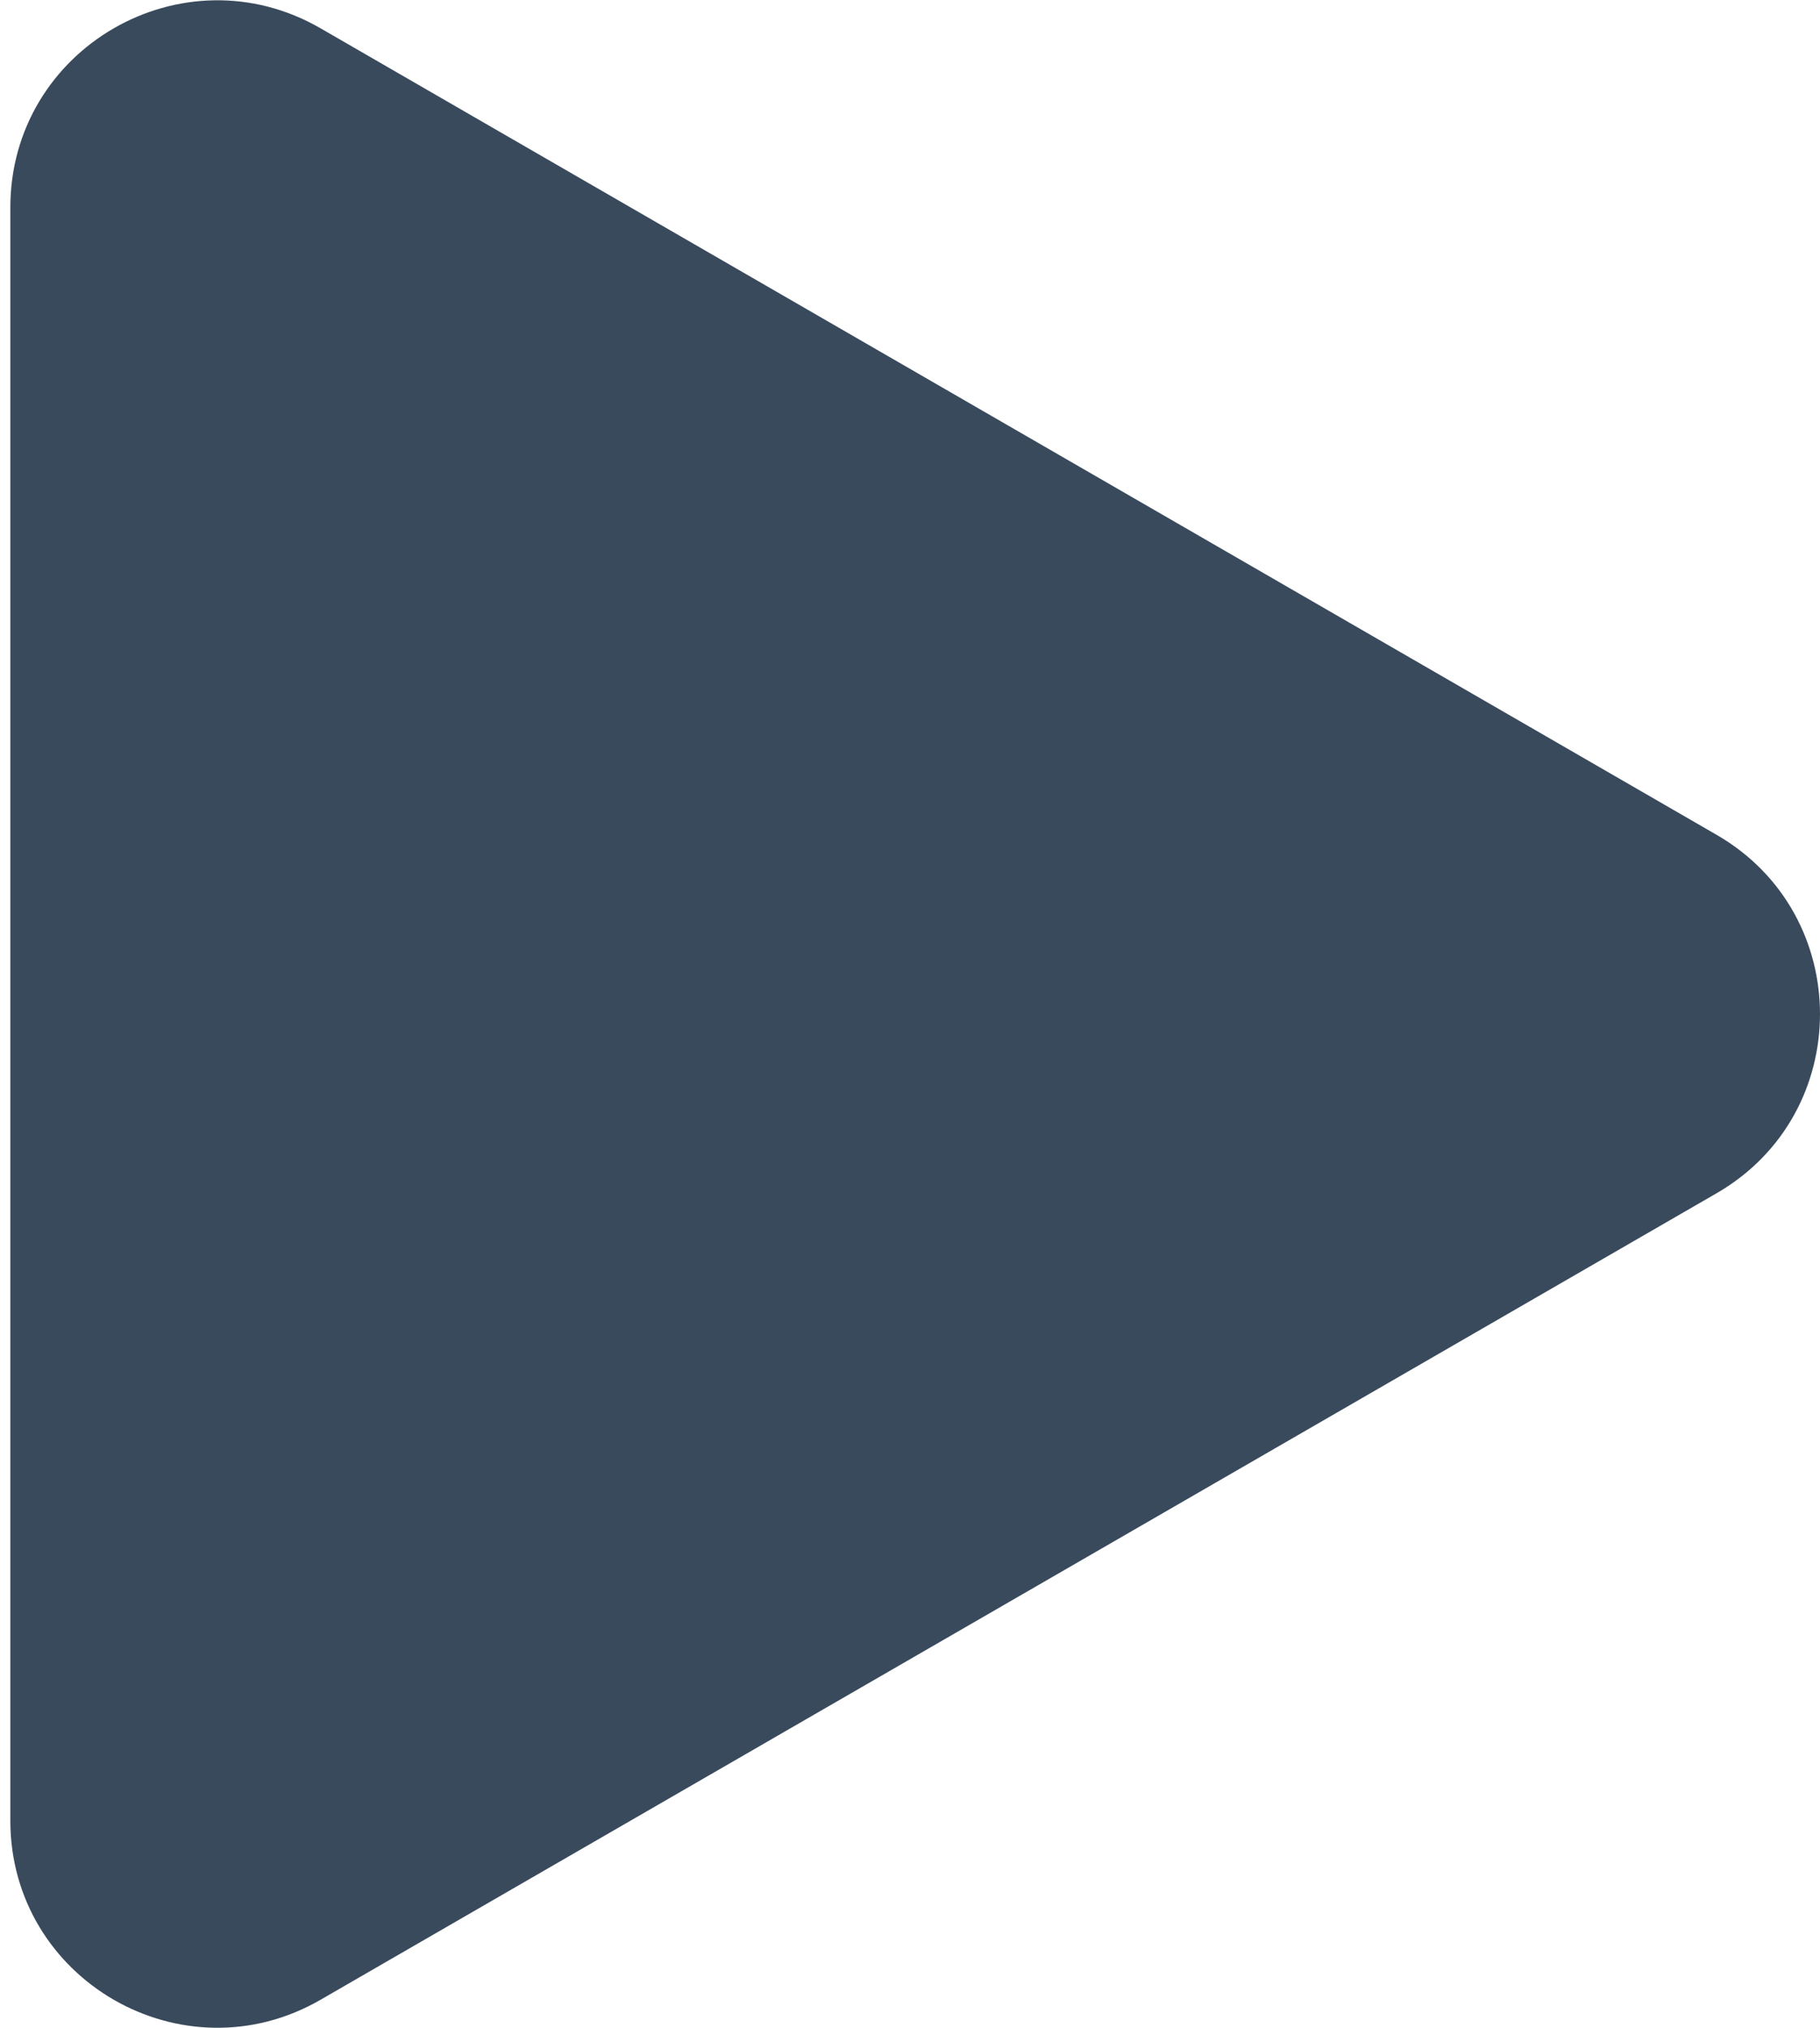 <svg xmlns="http://www.w3.org/2000/svg" width="44" height="49" viewBox="0 0 44 49" fill="none">
<path d="M41.5 20.17C44.833 22.094 44.833 26.906 41.5 28.83L7.75 48.316C4.417 50.24 0.25 47.835 0.25 43.986L0.25 5.014C0.25 1.165 4.417 -1.24 7.75 0.684L41.5 20.17Z" fill="#394A5C"/>
</svg>